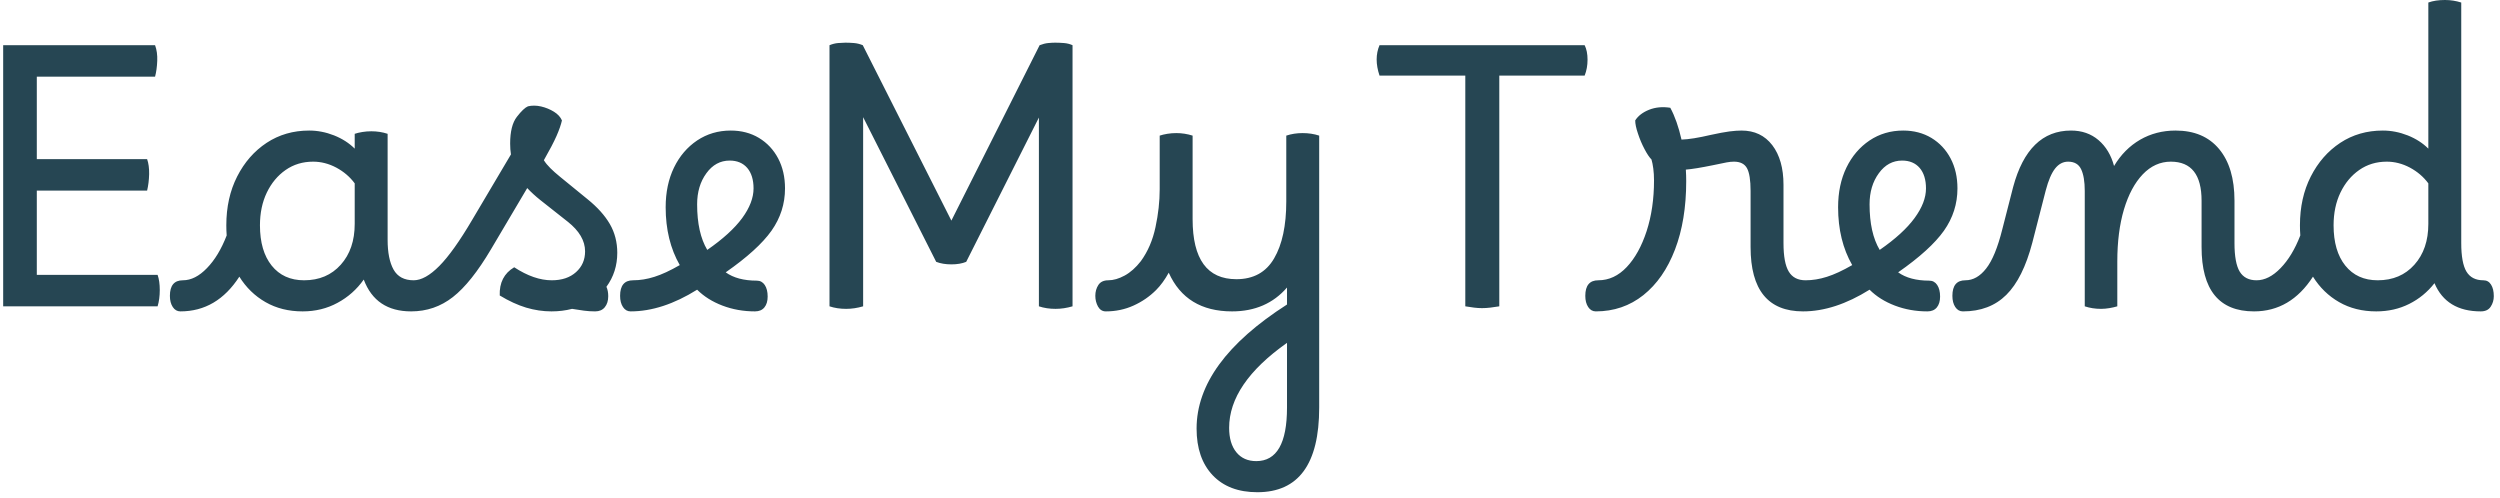 <svg xmlns="http://www.w3.org/2000/svg" version="1.1" xmlns:xlink="http://www.w3.org/1999/xlink" xmlns:svgjs="http://svgjs.dev/svgjs" width="2000" height="398" viewBox="0 0 2000 398"><g transform="matrix(1,0,0,1,-1.212,-2.111)"><svg viewBox="0 0 396 79" data-background-color="#ffffff" preserveAspectRatio="xMidYMid meet" height="398" width="2000" xmlns="http://www.w3.org/2000/svg" xmlns:xlink="http://www.w3.org/1999/xlink"><g id="tight-bounds" transform="matrix(1,0,0,1,0.24,0.419)"><svg viewBox="0 0 395.52 78.162" height="78.162" width="395.52"><g><svg viewBox="0 0 395.52 78.162" height="78.162" width="395.52"><g><svg viewBox="0 0 395.52 78.162" height="78.162" width="395.52"><g id="textblocktransform"><svg viewBox="0 0 395.52 78.162" height="78.162" width="395.52" id="textblock"><g><svg viewBox="0 0 395.52 78.162" height="78.162" width="395.52"><g><svg viewBox="0 0 395.52 78.162" height="78.162" width="395.52"><g transform="matrix(1,0,0,1,0,0)"><svg width="395.52" viewBox="5 -42.35 344.33 68.05" height="78.162" data-palette-color="#264653"><path d="M26.35 0L5 0 5-36.1 26-36.1Q26.35-35.15 26.3-33.93 26.25-32.7 26-31.75L26-31.75 9.65-31.75 9.65-20.35 24.9-20.35Q25.2-19.5 25.18-18.28 25.15-17.05 24.9-16L24.9-16 9.65-16 9.65-4.35 26.35-4.35Q26.65-3.5 26.65-2.25 26.65-1 26.35 0L26.35 0ZM29.85-3.6L29.85-3.6Q31.55-3.6 33.17-5.28 34.8-6.95 35.9-9.8L35.9-9.8Q35.85-10.5 35.85-11.2L35.85-11.2Q35.85-15 37.35-17.95 38.85-20.9 41.42-22.6 44-24.3 47.3-24.3L47.3-24.3Q49.05-24.3 50.75-23.63 52.45-22.95 53.6-21.8L53.6-21.8 53.6-23.85Q54.05-24 54.65-24.1 55.25-24.2 55.9-24.2L55.9-24.2Q57.1-24.2 58.15-23.85L58.15-23.85 58.15-9.2Q58.15-6.55 58.97-5.08 59.8-3.6 61.75-3.6L61.75-3.6Q62.6-3.6 62.9-2.9 63.2-2.2 63.2-1.4L63.2-1.4Q63.2-0.6 62.77 0.05 62.35 0.7 61.4 0.7L61.4 0.7Q56.5 0.7 54.85-3.7L54.85-3.7Q53.4-1.65 51.22-0.48 49.05 0.7 46.4 0.7L46.4 0.7Q43.5 0.7 41.27-0.58 39.05-1.85 37.65-4.1L37.65-4.1Q34.55 0.7 29.5 0.7L29.5 0.7Q28.85 0.7 28.45 0.1 28.05-0.5 28.05-1.45L28.05-1.45Q28.05-3.6 29.85-3.6ZM40.5-11.2L40.5-11.2Q40.5-7.65 42.12-5.63 43.75-3.6 46.6-3.6L46.6-3.6Q49.75-3.6 51.67-5.75 53.6-7.9 53.6-11.4L53.6-11.4 53.6-17Q52.6-18.35 51.05-19.18 49.5-20 47.85-20L47.85-20Q45.7-20 44.05-18.85 42.4-17.7 41.45-15.73 40.5-13.75 40.5-11.2ZM61.4 0.7L61.4 0.7Q60.75 0.7 60.34 0.1 59.95-0.5 59.95-1.45L59.95-1.45Q59.95-3.6 61.75-3.6L61.75-3.6Q63.34-3.6 65.3-5.58 67.25-7.55 69.84-11.95L69.84-11.95 75.2-21Q75.09-21.7 75.09-22.5L75.09-22.5Q75.09-25 76.02-26.2 76.95-27.4 77.55-27.65L77.55-27.65Q78.4-27.85 79.37-27.63 80.34-27.4 81.15-26.9 81.95-26.4 82.25-25.7L82.25-25.7Q82.05-24.8 81.5-23.55 80.95-22.3 79.75-20.2L79.75-20.2Q80.09-19.65 80.65-19.1 81.2-18.55 82-17.9L82-17.9 85.8-14.8Q87.84-13.15 88.87-11.38 89.9-9.6 89.9-7.4L89.9-7.4Q89.9-4.75 88.4-2.7L88.4-2.7Q88.65-2.15 88.65-1.4L88.65-1.4Q88.65-0.45 88.17 0.13 87.7 0.7 86.84 0.7L86.84 0.7Q86.05 0.7 85.3 0.6 84.55 0.5 83.65 0.35L83.65 0.35Q82.3 0.7 80.8 0.7L80.8 0.7Q79.05 0.7 77.3 0.18 75.55-0.35 73.65-1.5L73.65-1.5Q73.55-4.15 75.65-5.4L75.65-5.4Q78.4-3.6 80.84-3.6L80.84-3.6Q82.95-3.6 84.2-4.73 85.45-5.85 85.45-7.6L85.45-7.6Q85.45-9.8 83.05-11.7L83.05-11.7 79.25-14.7Q78.25-15.5 77.45-16.35L77.45-16.35 72.45-7.9Q69.7-3.25 67.17-1.28 64.64 0.7 61.4 0.7ZM91.74 0.7L91.74 0.7Q91.09 0.7 90.69 0.1 90.29-0.5 90.29-1.45L90.29-1.45Q90.29-3.6 92.09-3.6L92.09-3.6Q93.54-3.6 95.04-4.08 96.54-4.55 98.54-5.7L98.54-5.7Q96.59-9.1 96.59-13.7L96.59-13.7Q96.59-16.8 97.74-19.18 98.89-21.55 100.94-22.93 102.99-24.3 105.59-24.3L105.59-24.3Q107.79-24.3 109.49-23.28 111.19-22.25 112.14-20.45 113.09-18.65 113.09-16.3L113.09-16.3Q113.09-13.1 111.22-10.45 109.34-7.8 104.89-4.7L104.89-4.7Q106.49-3.55 109.19-3.55L109.19-3.55Q109.89-3.55 110.29-2.95 110.69-2.35 110.69-1.35L110.69-1.35Q110.69-0.4 110.24 0.15 109.79 0.7 108.94 0.7L108.94 0.7Q106.54 0.7 104.44-0.1 102.34-0.9 100.94-2.3L100.94-2.3Q96.14 0.7 91.74 0.7ZM100.94-14.1L100.94-14.1Q100.94-10.15 102.34-7.8L102.34-7.8Q105.59-10.05 107.17-12.2 108.74-14.35 108.74-16.3L108.74-16.3Q108.74-18.1 107.87-19.13 106.99-20.15 105.44-20.15L105.44-20.15Q103.49-20.15 102.22-18.4 100.94-16.65 100.94-14.1ZM121.54 0.35L121.54 0.35Q120.29 0.35 119.24 0L119.24 0 119.24-36.1Q119.84-36.35 120.44-36.4 121.04-36.45 121.44-36.45L121.44-36.45Q121.99-36.45 122.62-36.4 123.24-36.35 123.84-36.1L123.84-36.1 136.09-11.85 148.29-36.1Q148.94-36.35 149.49-36.4 150.04-36.45 150.44-36.45L150.44-36.45Q150.99-36.45 151.64-36.4 152.29-36.35 152.84-36.1L152.84-36.1 152.84 0Q151.64 0.35 150.49 0.35L150.49 0.35Q149.24 0.35 148.19 0L148.19 0 148.19-26.1 138.14-6.15Q137.29-5.8 136.09-5.8 134.89-5.8 133.99-6.15L133.99-6.15 123.89-26.15 123.89 0Q122.69 0.35 121.54 0.35ZM157.79-3.6L157.79-3.6Q158.84-3.6 160.04-4.25 161.24-4.9 162.29-6.25L162.29-6.25Q163.74-8.25 164.31-10.95 164.89-13.65 164.89-16.2L164.89-16.2 164.89-23.6Q165.34-23.75 165.94-23.85 166.54-23.95 167.19-23.95L167.19-23.95Q168.34-23.95 169.44-23.6L169.44-23.6 169.44-12.05Q169.44-3.75 175.49-3.75L175.49-3.75Q179.04-3.75 180.71-6.63 182.39-9.5 182.39-14.5L182.39-14.5 182.39-23.6Q183.44-23.95 184.64-23.95L184.64-23.95Q185.89-23.95 186.94-23.6L186.94-23.6 186.94 14Q186.94 25.7 178.39 25.7L178.39 25.7Q174.44 25.7 172.21 23.35 169.99 21 169.99 16.9L169.99 16.9Q169.99 7.75 182.49-0.25L182.49-0.25 182.49-2.6Q179.64 0.7 174.89 0.7L174.89 0.7Q168.54 0.7 166.14-4.65L166.14-4.65Q165.34-3.2 164.39-2.25L164.39-2.25Q163.04-0.9 161.26-0.1 159.49 0.7 157.44 0.7L157.44 0.7Q156.74 0.7 156.36 0.03 155.99-0.65 155.99-1.45L155.99-1.45Q155.99-2.3 156.41-2.95 156.84-3.6 157.79-3.6ZM174.49 16.8L174.49 16.8Q174.49 18.95 175.49 20.18 176.49 21.4 178.24 21.4L178.24 21.4Q182.49 21.4 182.49 14L182.49 14 182.49 5.05Q174.49 10.7 174.49 16.8ZM209.44 0.25L209.44 0.25Q208.94 0.25 208.36 0.18 207.78 0.1 207.14 0L207.14 0 207.14-31.9 195.28-31.9Q194.49-34.25 195.28-36.1L195.28-36.1 223.64-36.1Q224.04-35.3 224.04-34.1 224.04-32.9 223.64-31.9L223.64-31.9 211.84-31.9 211.84 0Q211.19 0.1 210.59 0.18 209.99 0.25 209.44 0.25ZM225.18 0.7L225.18 0.7Q224.53 0.7 224.13 0.1 223.73-0.5 223.73-1.45L223.73-1.45Q223.73-3.6 225.53-3.6L225.53-3.6Q227.73-3.6 229.46-5.43 231.18-7.25 232.21-10.4 233.23-13.55 233.23-17.4L233.23-17.4Q233.23-18.3 233.13-19.05 233.03-19.8 232.88-20.3L232.88-20.3Q232.43-20.75 231.91-21.75 231.38-22.75 231.01-23.88 230.63-25 230.63-25.7L230.63-25.7Q231.23-26.65 232.56-27.18 233.88-27.7 235.48-27.45L235.48-27.45Q236.43-25.7 237.03-23.05L237.03-23.05Q238.53-23.1 241.08-23.7L241.08-23.7Q242.68-24.05 243.66-24.18 244.63-24.3 245.33-24.3L245.33-24.3Q248.03-24.3 249.58-22.28 251.13-20.25 251.13-16.8L251.13-16.8 251.13-8.75Q251.13-6 251.86-4.8 252.58-3.6 254.18-3.6L254.18-3.6Q254.88-3.6 255.26-3 255.63-2.4 255.63-1.4L255.63-1.4Q255.63-0.6 255.21 0.05 254.78 0.7 253.83 0.7L253.83 0.7Q246.58 0.7 246.58-8.2L246.58-8.2 246.58-15.95Q246.58-18.2 246.08-19.1 245.58-20 244.28-20L244.28-20Q243.83-20 243.28-19.9 242.73-19.8 241.33-19.5L241.33-19.5Q238.88-19 237.63-18.9L237.63-18.9Q237.68-18.1 237.68-17.3L237.68-17.3Q237.68-11.9 236.13-7.85 234.58-3.8 231.76-1.55 228.93 0.7 225.18 0.7ZM253.83 0.7L253.83 0.7Q253.18 0.7 252.78 0.1 252.38-0.5 252.38-1.45L252.38-1.45Q252.38-3.6 254.18-3.6L254.18-3.6Q255.63-3.6 257.13-4.08 258.63-4.55 260.63-5.7L260.63-5.7Q258.68-9.1 258.68-13.7L258.68-13.7Q258.68-16.8 259.83-19.18 260.98-21.55 263.03-22.93 265.08-24.3 267.68-24.3L267.68-24.3Q269.88-24.3 271.58-23.28 273.28-22.25 274.23-20.45 275.18-18.65 275.18-16.3L275.18-16.3Q275.18-13.1 273.31-10.45 271.43-7.8 266.98-4.7L266.98-4.7Q268.58-3.55 271.28-3.55L271.28-3.55Q271.98-3.55 272.38-2.95 272.78-2.35 272.78-1.35L272.78-1.35Q272.78-0.4 272.33 0.15 271.88 0.7 271.03 0.7L271.03 0.7Q268.63 0.7 266.53-0.1 264.43-0.9 263.03-2.3L263.03-2.3Q258.23 0.7 253.83 0.7ZM263.03-14.1L263.03-14.1Q263.03-10.15 264.43-7.8L264.43-7.8Q267.68-10.05 269.25-12.2 270.83-14.35 270.83-16.3L270.83-16.3Q270.83-18.1 269.96-19.13 269.08-20.15 267.53-20.15L267.53-20.15Q265.58-20.15 264.31-18.4 263.03-16.65 263.03-14.1ZM275.93 0.7L275.93 0.7Q275.28 0.7 274.88 0.1 274.48-0.5 274.48-1.45L274.48-1.45Q274.48-3.6 276.28-3.6L276.28-3.6Q277.88-3.6 279.15-5.23 280.43-6.85 281.38-10.65L281.38-10.65 282.88-16.5Q284.98-24.3 290.88-24.3L290.88-24.3Q293.13-24.3 294.68-22.98 296.23-21.65 296.83-19.4L296.83-19.4Q298.23-21.75 300.43-23.03 302.63-24.3 305.33-24.3L305.33-24.3Q309.23-24.3 311.35-21.75 313.48-19.2 313.48-14.6L313.48-14.6 313.48-8.75Q313.48-6 314.2-4.8 314.93-3.6 316.53-3.6L316.53-3.6Q317.23-3.6 317.6-3 317.98-2.4 317.98-1.4L317.98-1.4Q317.98-0.6 317.55 0.05 317.13 0.7 316.18 0.7L316.18 0.7Q308.93 0.7 308.93-8.2L308.93-8.2 308.93-14.6Q308.93-20 304.68-20L304.68-20Q302.48-20 300.8-18.25 299.13-16.5 298.2-13.4 297.28-10.3 297.28-6.2L297.28-6.2 297.28 0Q296.78 0.15 296.18 0.25 295.58 0.35 295.03 0.35L295.03 0.35Q293.83 0.35 292.78 0L292.78 0 292.78-15.95Q292.78-17.9 292.28-18.95 291.78-20 290.48-20L290.48-20Q289.43-20 288.68-19.05 287.93-18.1 287.38-16L287.38-16 285.53-8.8Q284.23-3.85 281.93-1.58 279.63 0.7 275.93 0.7ZM316.53-3.6L316.53-3.6Q318.23-3.6 319.85-5.28 321.48-6.95 322.58-9.8L322.58-9.8Q322.53-10.5 322.53-11.2L322.53-11.2Q322.53-15 324.03-17.95 325.53-20.9 328.1-22.6 330.68-24.3 333.98-24.3L333.98-24.3Q335.73-24.3 337.43-23.63 339.13-22.95 340.28-21.8L340.28-21.8 340.28-42Q341.23-42.35 342.58-42.35L342.58-42.35Q343.73-42.35 344.83-42L344.83-42 344.83-8.75Q344.83-6 345.55-4.8 346.28-3.6 347.88-3.6L347.88-3.6Q348.58-3.6 348.95-3 349.33-2.4 349.33-1.4L349.33-1.4Q349.33-0.6 348.9 0.05 348.48 0.7 347.53 0.7L347.53 0.7Q342.78 0.7 341.13-3.2L341.13-3.2Q339.68-1.35 337.63-0.33 335.58 0.7 333.08 0.7L333.08 0.7Q330.18 0.7 327.95-0.58 325.73-1.85 324.33-4.1L324.33-4.1Q321.23 0.7 316.18 0.7L316.18 0.7Q315.53 0.7 315.13 0.1 314.73-0.5 314.73-1.45L314.73-1.45Q314.73-3.6 316.53-3.6ZM327.18-11.2L327.18-11.2Q327.18-7.65 328.8-5.63 330.43-3.6 333.28-3.6L333.28-3.6Q336.43-3.6 338.35-5.75 340.28-7.9 340.28-11.4L340.28-11.4 340.28-17Q339.28-18.35 337.73-19.18 336.18-20 334.53-20L334.53-20Q332.38-20 330.73-18.85 329.08-17.7 328.13-15.73 327.18-13.75 327.18-11.2Z" opacity="1" transform="matrix(1,0,0,1,0,0)" fill="#264653" class="wordmark-text-0" data-fill-palette-color="primary" id="text-0"></path></svg></g></svg></g></svg></g></svg></g></svg></g><g></g></svg></g><defs></defs></svg><rect width="395.52" height="78.162" fill="none" stroke="none" visibility="hidden"></rect></g></svg></g></svg>